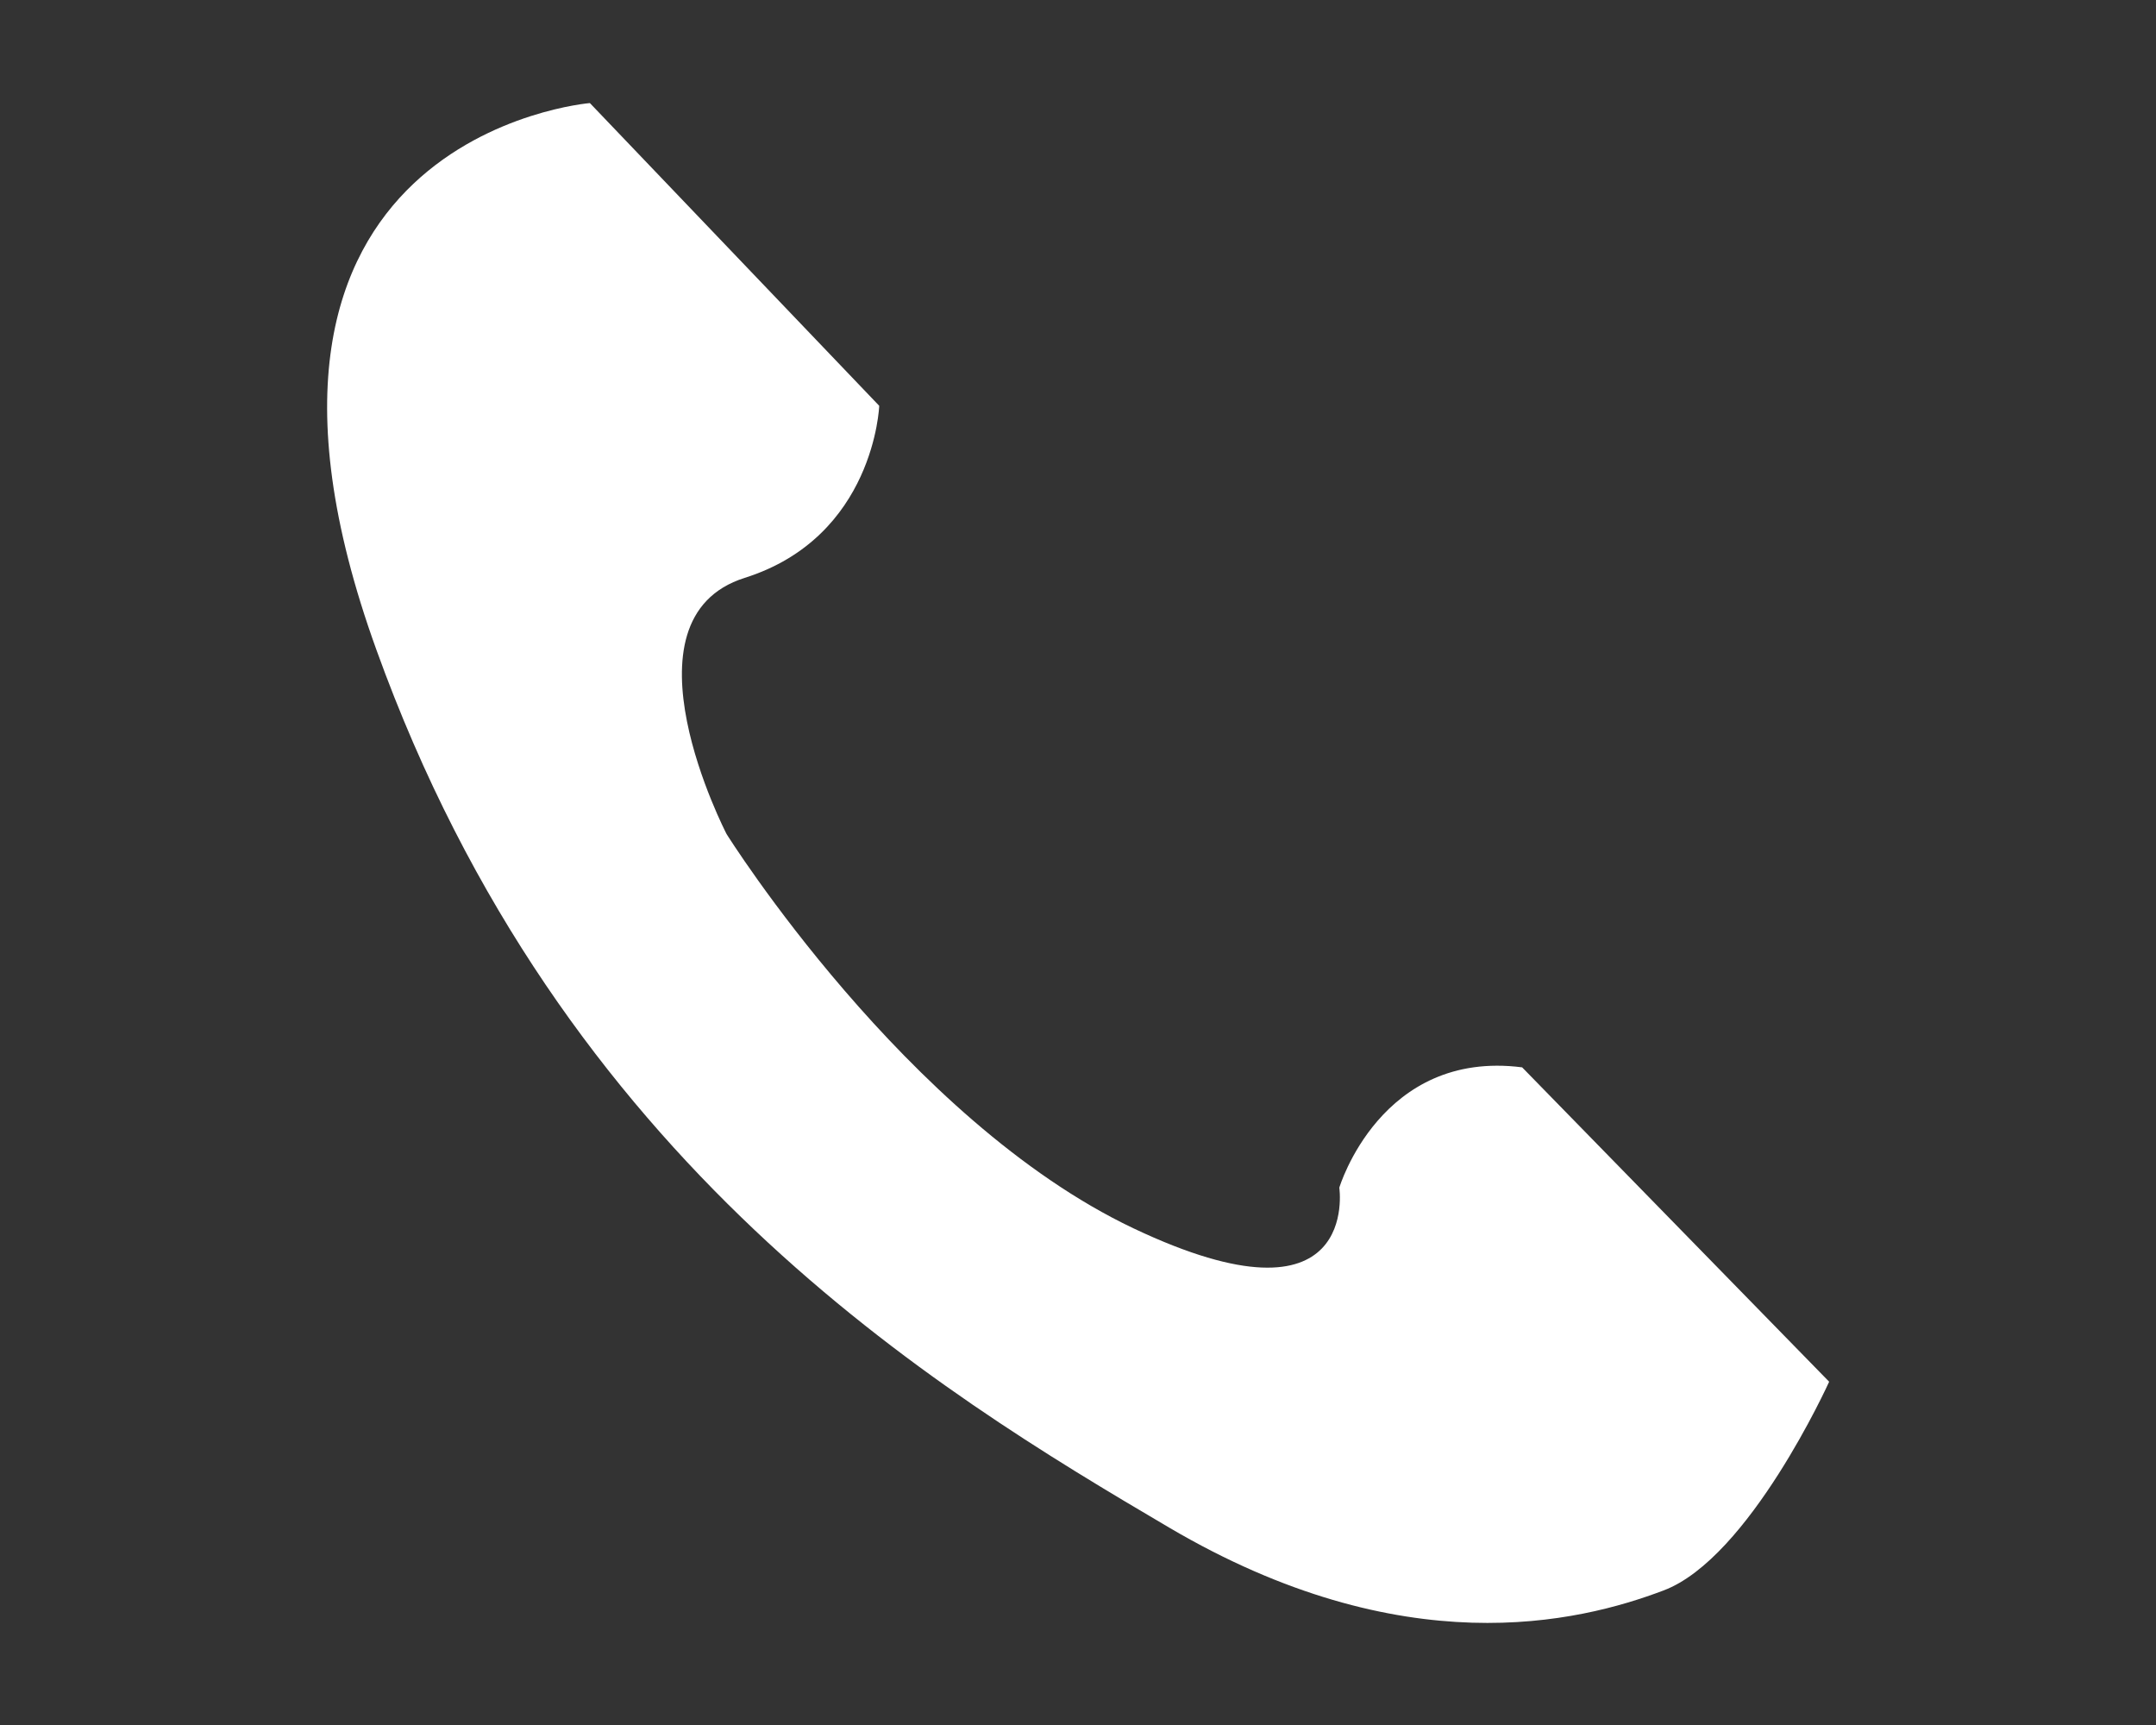 <?xml version="1.0" encoding="UTF-8"?><svg id="_レイヤー_2" xmlns="http://www.w3.org/2000/svg" viewBox="0 0 50 40"><rect x="0" y="0" width="50" height="40" fill="#333333" stroke="none"/><defs><style>.cls-1{fill:none;}.cls-2{fill:#fff;}</style></defs><g id="_レイヤー_1-2"><path class="cls-2" d="M13.68,2.39l6.71,7.02s-.11,3.04-3.12,3.99c-3.01.95-.42,5.94-.42,5.94,0,0,4.15,6.63,9.43,9.14,5.29,2.51,4.78-.94,4.78-.94,0,0,.96-3.21,4.24-2.79l7.12,7.29s-1.85,4.09-3.84,4.84c-1.98.75-6.05,1.73-11.47-1.46S13.03,27,8.73,15.07C4.42,3.15,13.68,2.39,13.68,2.39Z"/><rect class="cls-1" width="50" height="40"/></g></svg>